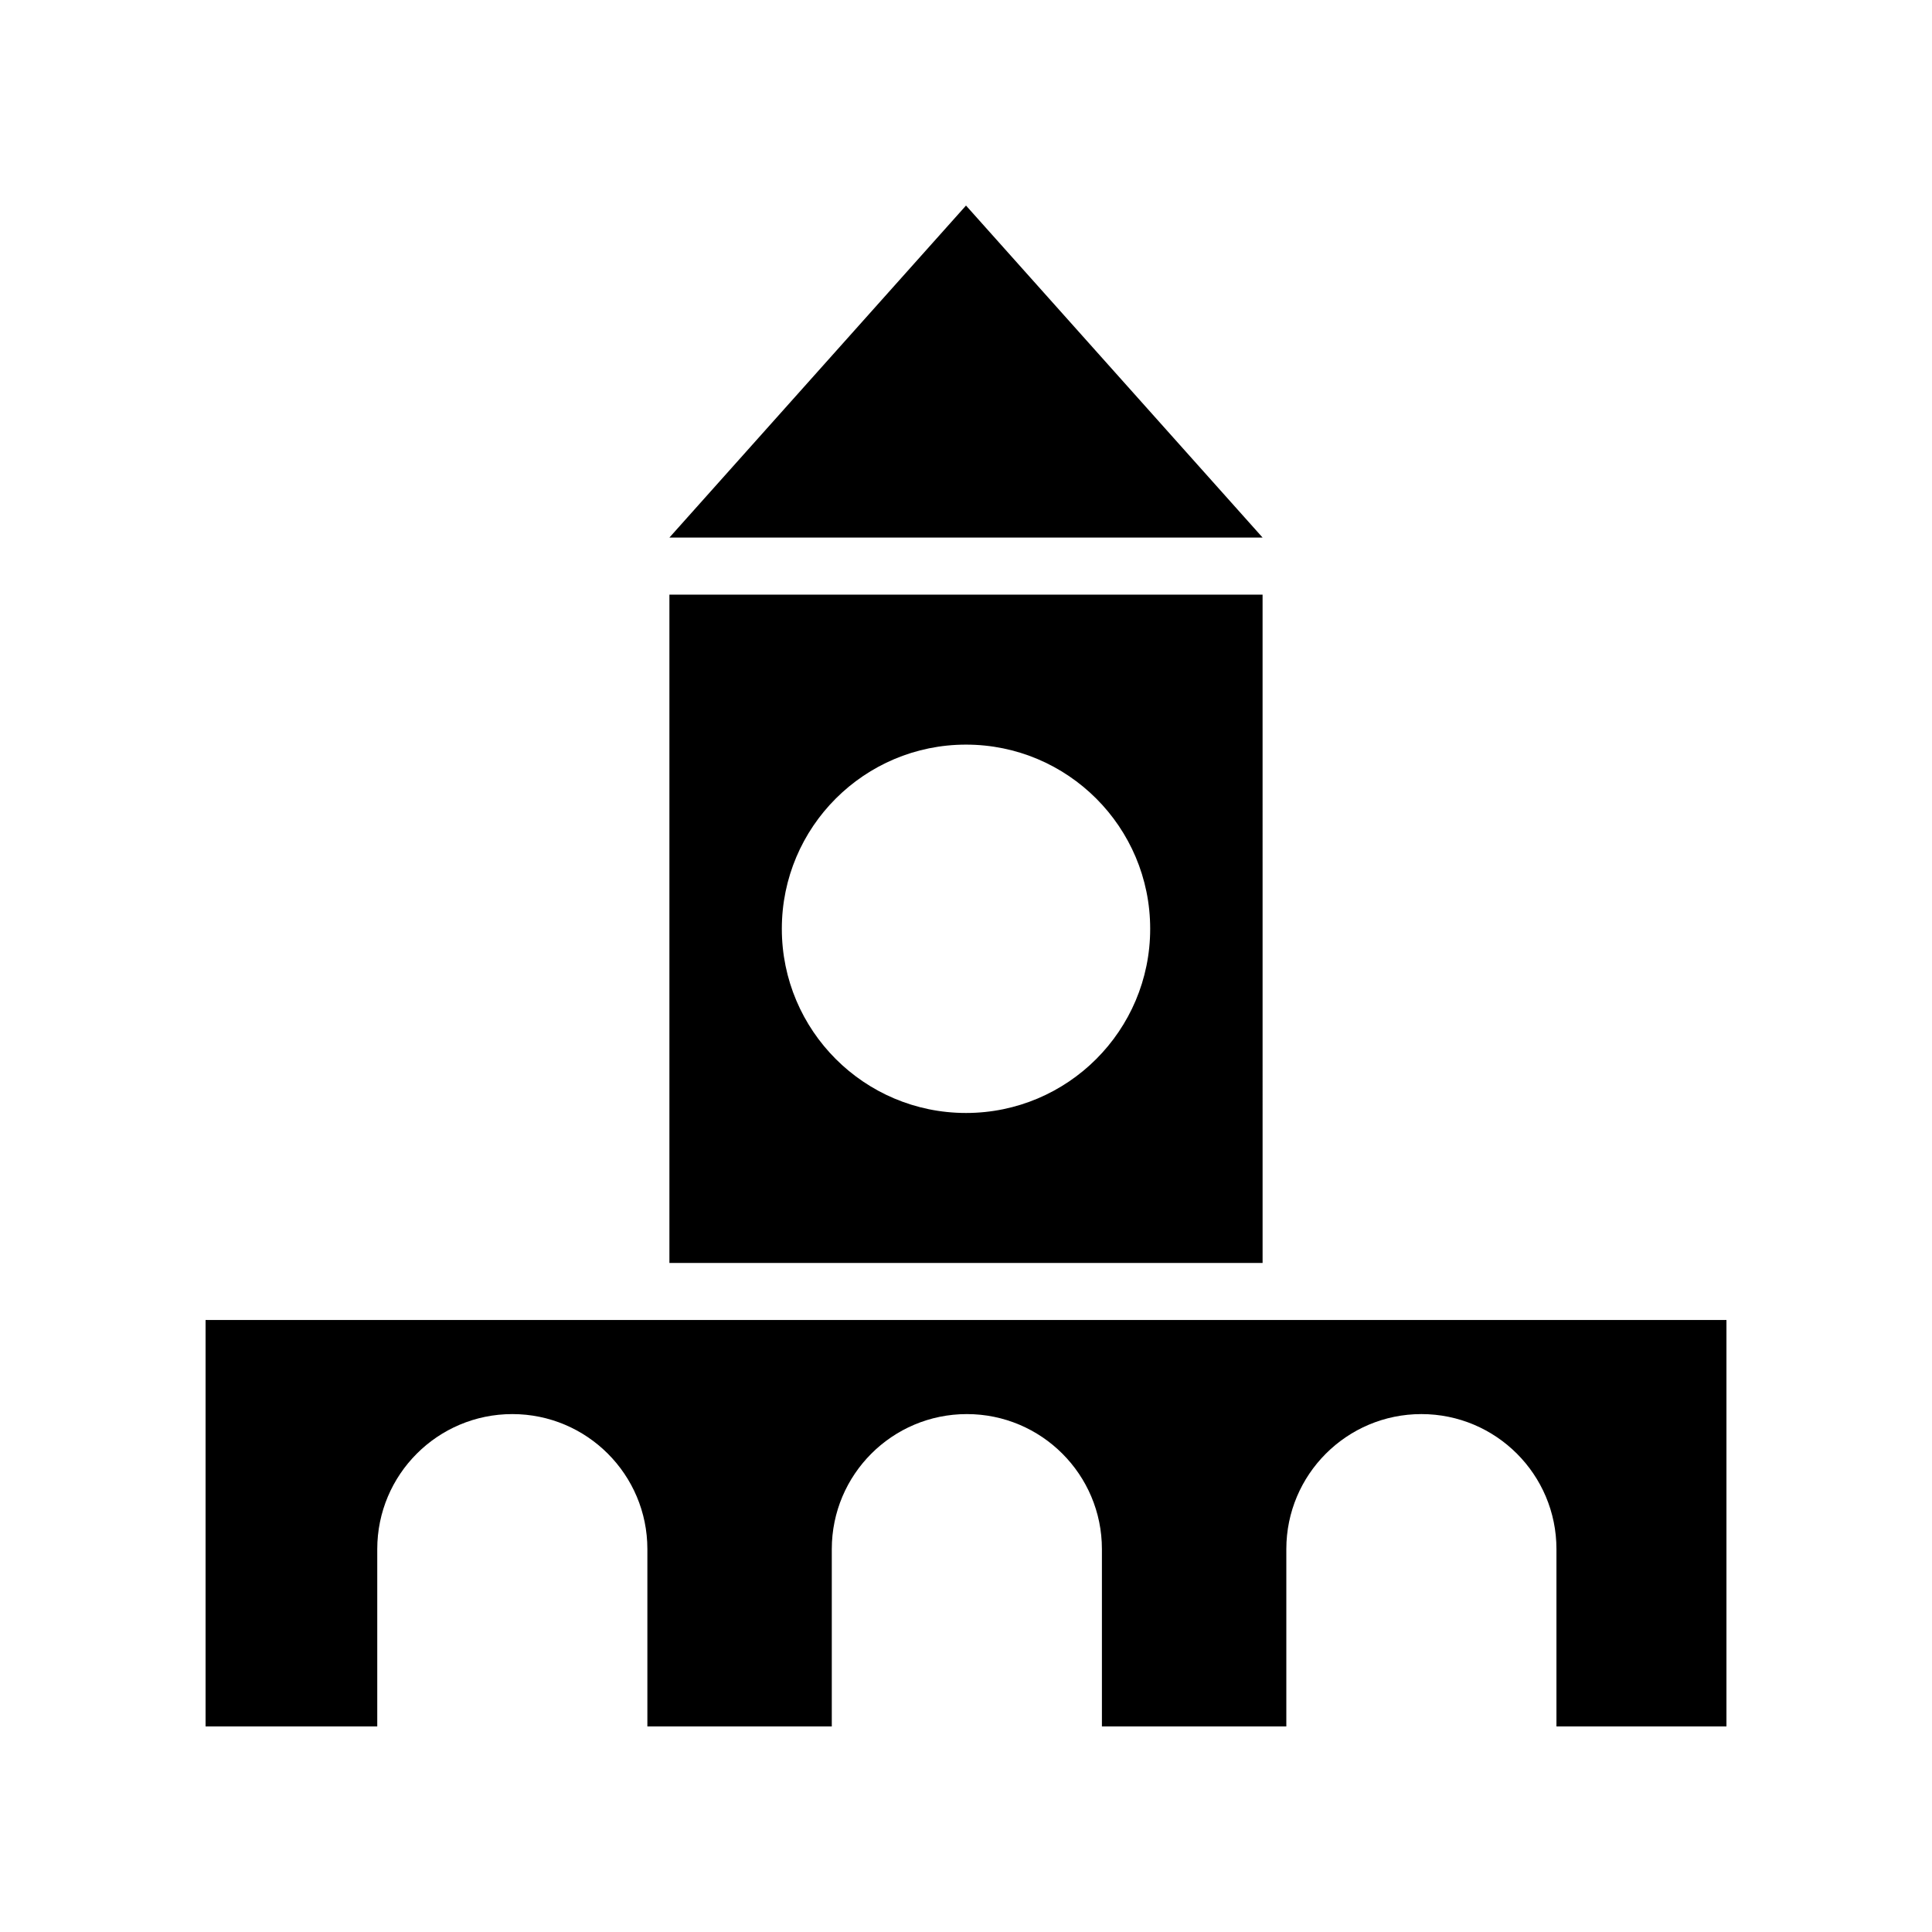 <?xml version="1.0" encoding="UTF-8"?>
<!-- The Best Svg Icon site in the world: iconSvg.co, Visit us! https://iconsvg.co -->
<svg fill="#000000" width="800px" height="800px" version="1.1" viewBox="144 144 512 512" xmlns="http://www.w3.org/2000/svg">
 <g>
  <path d="m321.4 286.46h157.2l-78.598-87.988z"/>
  <path d="m198.48 493.81v107.71h45.496v-46.98c0-19.77 16.027-35.793 35.793-35.793 19.77 0 35.793 16.027 35.793 35.793v46.98h48.871v-46.98c0-19.77 16.027-35.793 35.793-35.793 19.77 0 35.793 16.027 35.793 35.793v46.98h48.871v-46.98c0-19.77 16.027-35.793 35.793-35.793 19.77 0 35.793 16.027 35.793 35.793v46.98h45.051v-107.71z"/>
  <path d="m321.4 301.58v177.12h157.2l-0.004-177.12zm78.602 137.37c-26.957 0-48.809-21.852-48.809-48.809s21.852-48.809 48.809-48.809 48.809 21.852 48.809 48.809-21.852 48.809-48.809 48.809z"/>
 </g>
</svg>